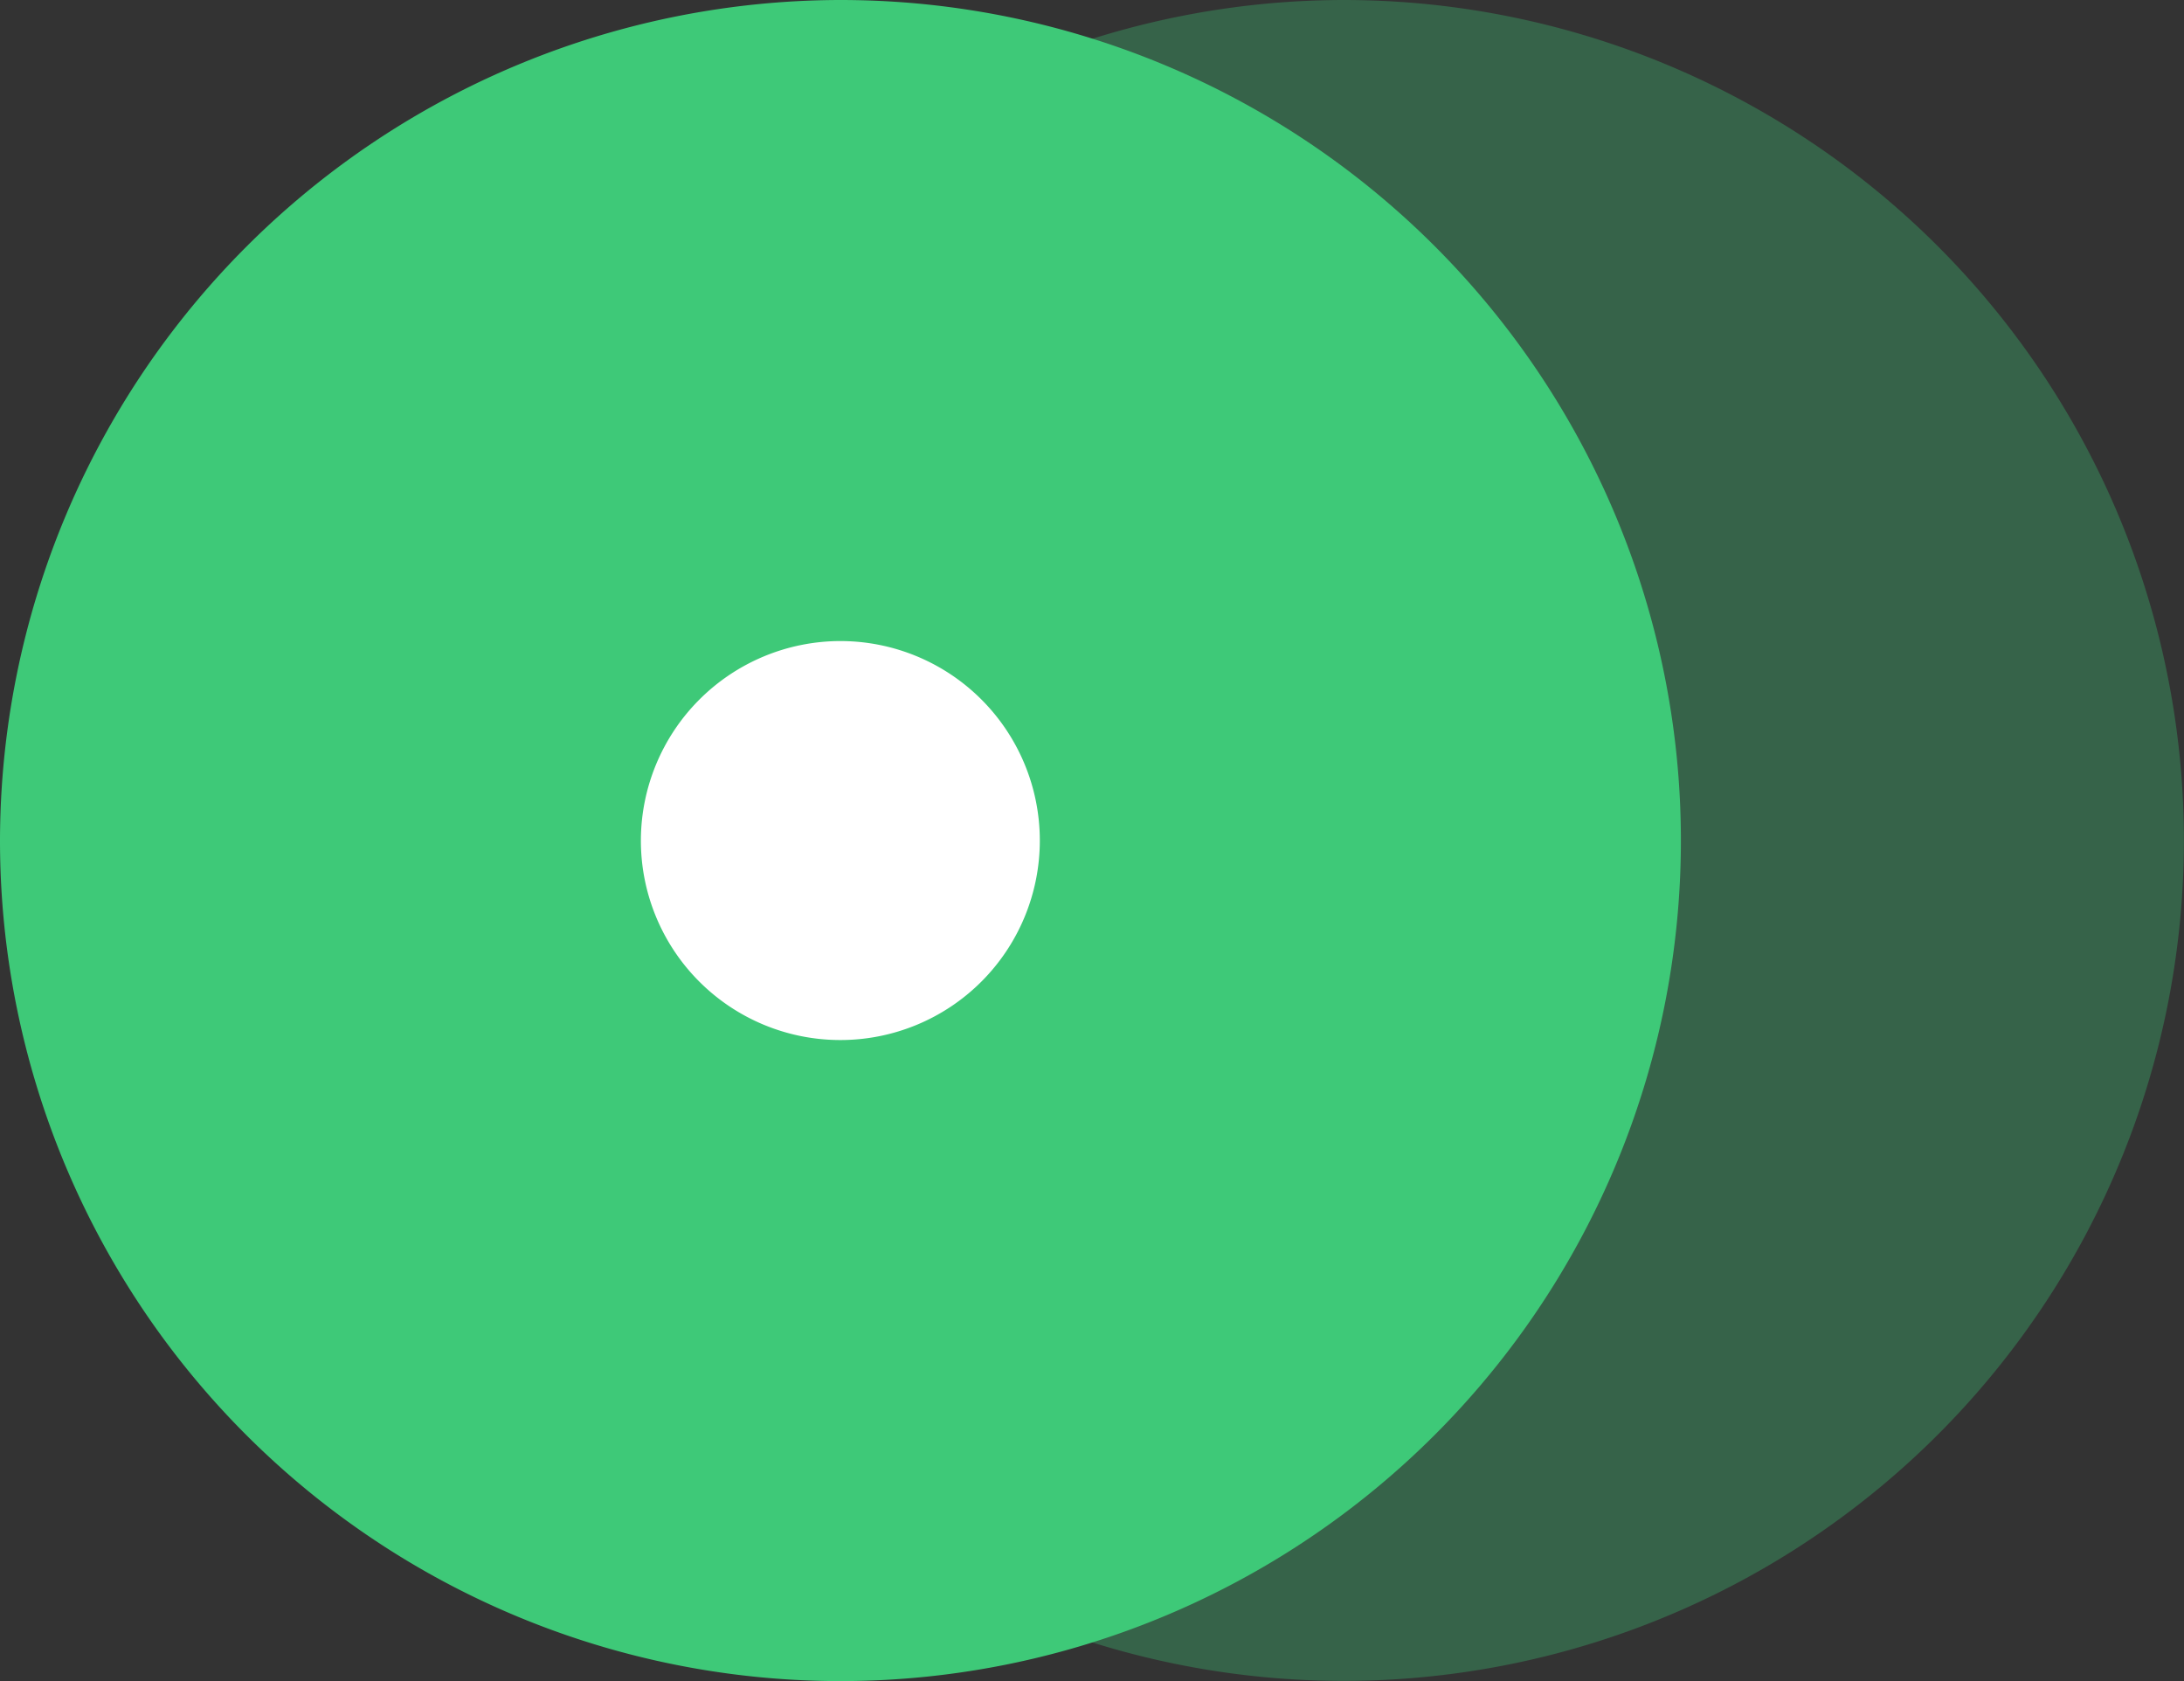<svg xmlns="http://www.w3.org/2000/svg" width="21.701" height="16.701" viewBox="0 0 21.701 16.701">
  <rect x="0" y="0" width="21.701" height="16.701" fill="#333333" stroke="none"/>
  <g id="Groupe_510" data-name="Groupe 510" transform="translate(-1144.809 -864.648)">
    <path id="Icon_material-control-point-duplicate" data-name="Icon material-control-point-duplicate" d="M8.35,4.5A8.35,8.35,0,1,1,0,12.85,8.363,8.363,0,0,1,8.35,4.5Z" transform="translate(1149.809 860.148)" fill="#3ec978" opacity="0.319"/>
    <path id="Icon_material-control-point-duplicate-2" data-name="Icon material-control-point-duplicate" d="M8.351,4.5A8.351,8.351,0,1,1,0,12.851,8.363,8.363,0,0,1,8.351,4.5Z" transform="translate(1144.809 860.148)" fill="#3ec978"/>
    <path id="Icon_material-control-point-duplicate-3" data-name="Icon material-control-point-duplicate" d="M1.982,4.5A1.982,1.982,0,1,1,0,6.482,1.985,1.985,0,0,1,1.982,4.5Z" transform="translate(1151.177 866.517)" fill="#fff"/>
  </g>
</svg>
